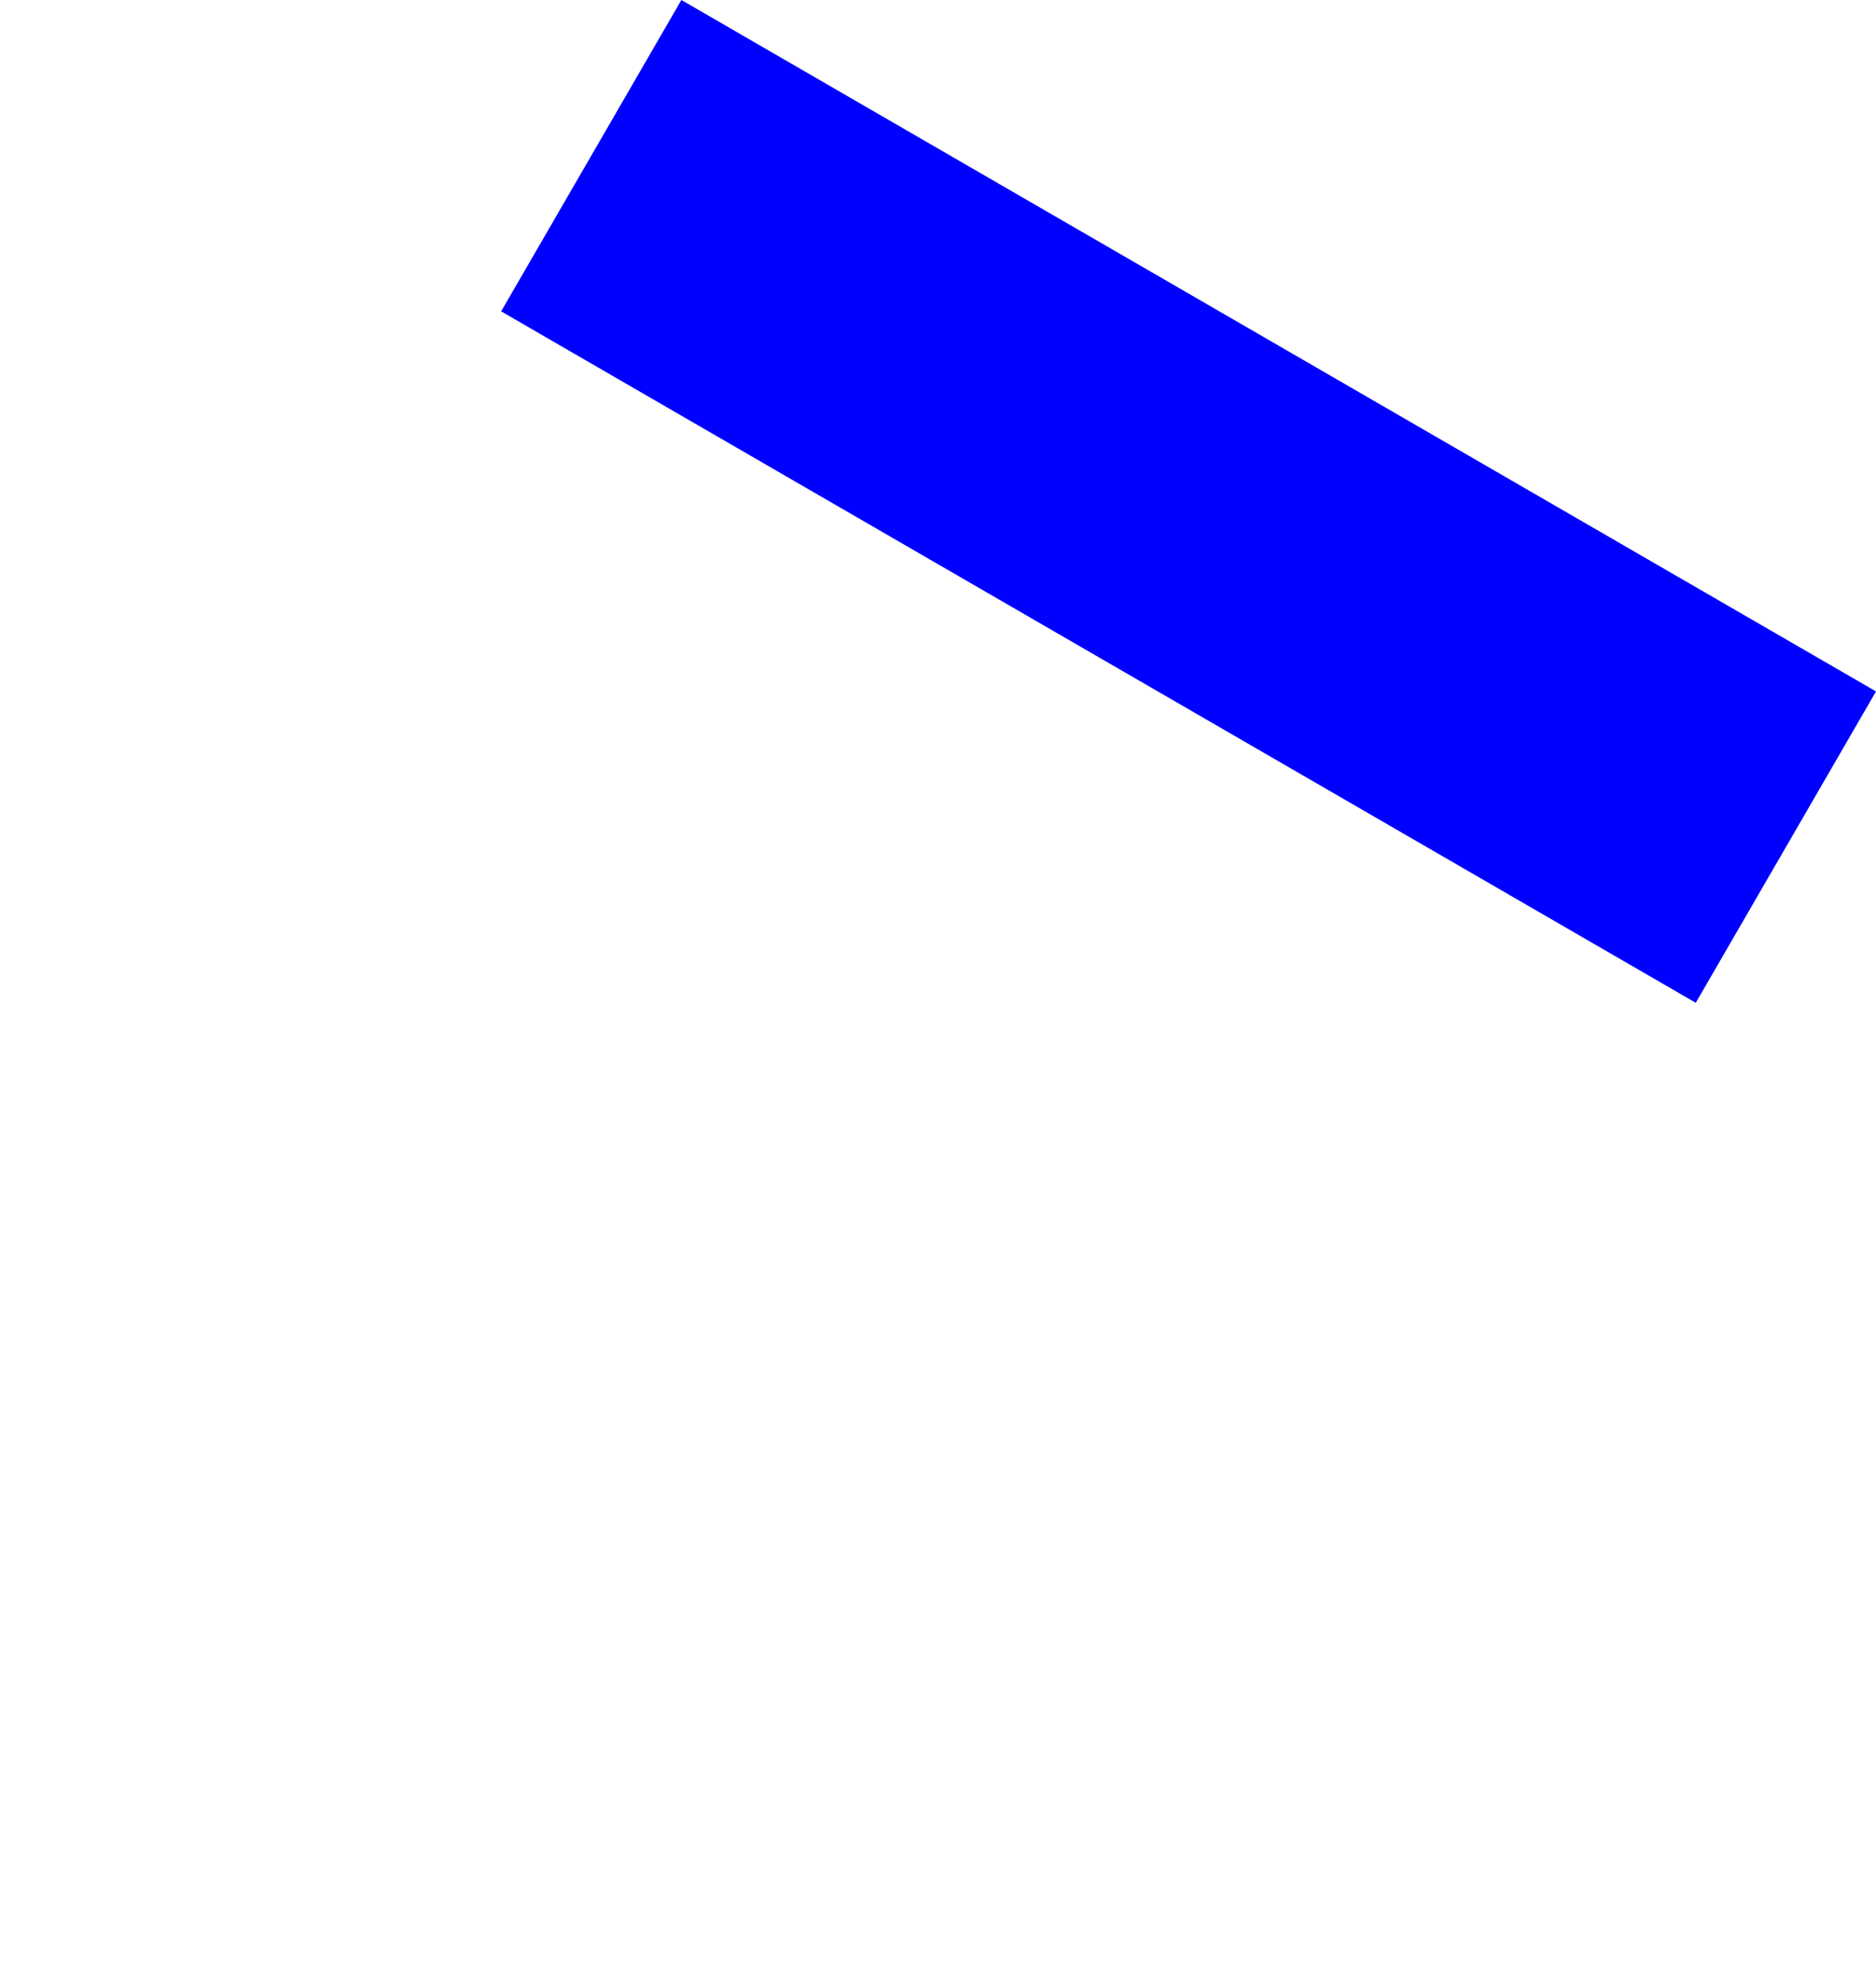 <?xml version="1.0" encoding="UTF-8" standalone="no"?>
<svg xmlns:xlink="http://www.w3.org/1999/xlink" height="360.85px" width="341.4px" xmlns="http://www.w3.org/2000/svg">
  <g transform="matrix(1.0, 0.0, 0.0, 1.0, 116.8, 173.85)">
    <path d="M-25.6 -117.2 L191.8 8.6 224.6 -48.05 7.2 -173.85 -25.6 -117.2" fill="#0000ff" fill-rule="evenodd" stroke="none">
      <animate attributeName="fill" dur="2s" repeatCount="indefinite" values="#0000ff;#0000ff"/>
      <animate attributeName="fill-opacity" dur="2s" repeatCount="indefinite" values="1.0;1.0"/>
      <animate attributeName="d" dur="2s" repeatCount="indefinite" values="M-25.6 -117.2 L191.8 8.6 224.6 -48.05 7.2 -173.85 -25.6 -117.2;M-116.8 61.2 L100.6 187.0 133.4 130.35 -84.0 4.55 -116.8 61.2"/>
    </path>
    <path d="M-25.6 -117.2 L7.2 -173.85 224.6 -48.05 191.8 8.6 -25.6 -117.2" fill="none" stroke="#000000" stroke-linecap="round" stroke-linejoin="round" stroke-opacity="0.0" stroke-width="1.0">
      <animate attributeName="stroke" dur="2s" repeatCount="indefinite" values="#000000;#000001"/>
      <animate attributeName="stroke-width" dur="2s" repeatCount="indefinite" values="0.0;0.0"/>
      <animate attributeName="fill-opacity" dur="2s" repeatCount="indefinite" values="0.0;0.0"/>
      <animate attributeName="d" dur="2s" repeatCount="indefinite" values="M-25.6 -117.2 L7.2 -173.85 224.6 -48.05 191.8 8.6 -25.6 -117.2;M-116.8 61.2 L-84.0 4.55 133.4 130.35 100.6 187.0 -116.8 61.2"/>
    </path>
  </g>
</svg>
